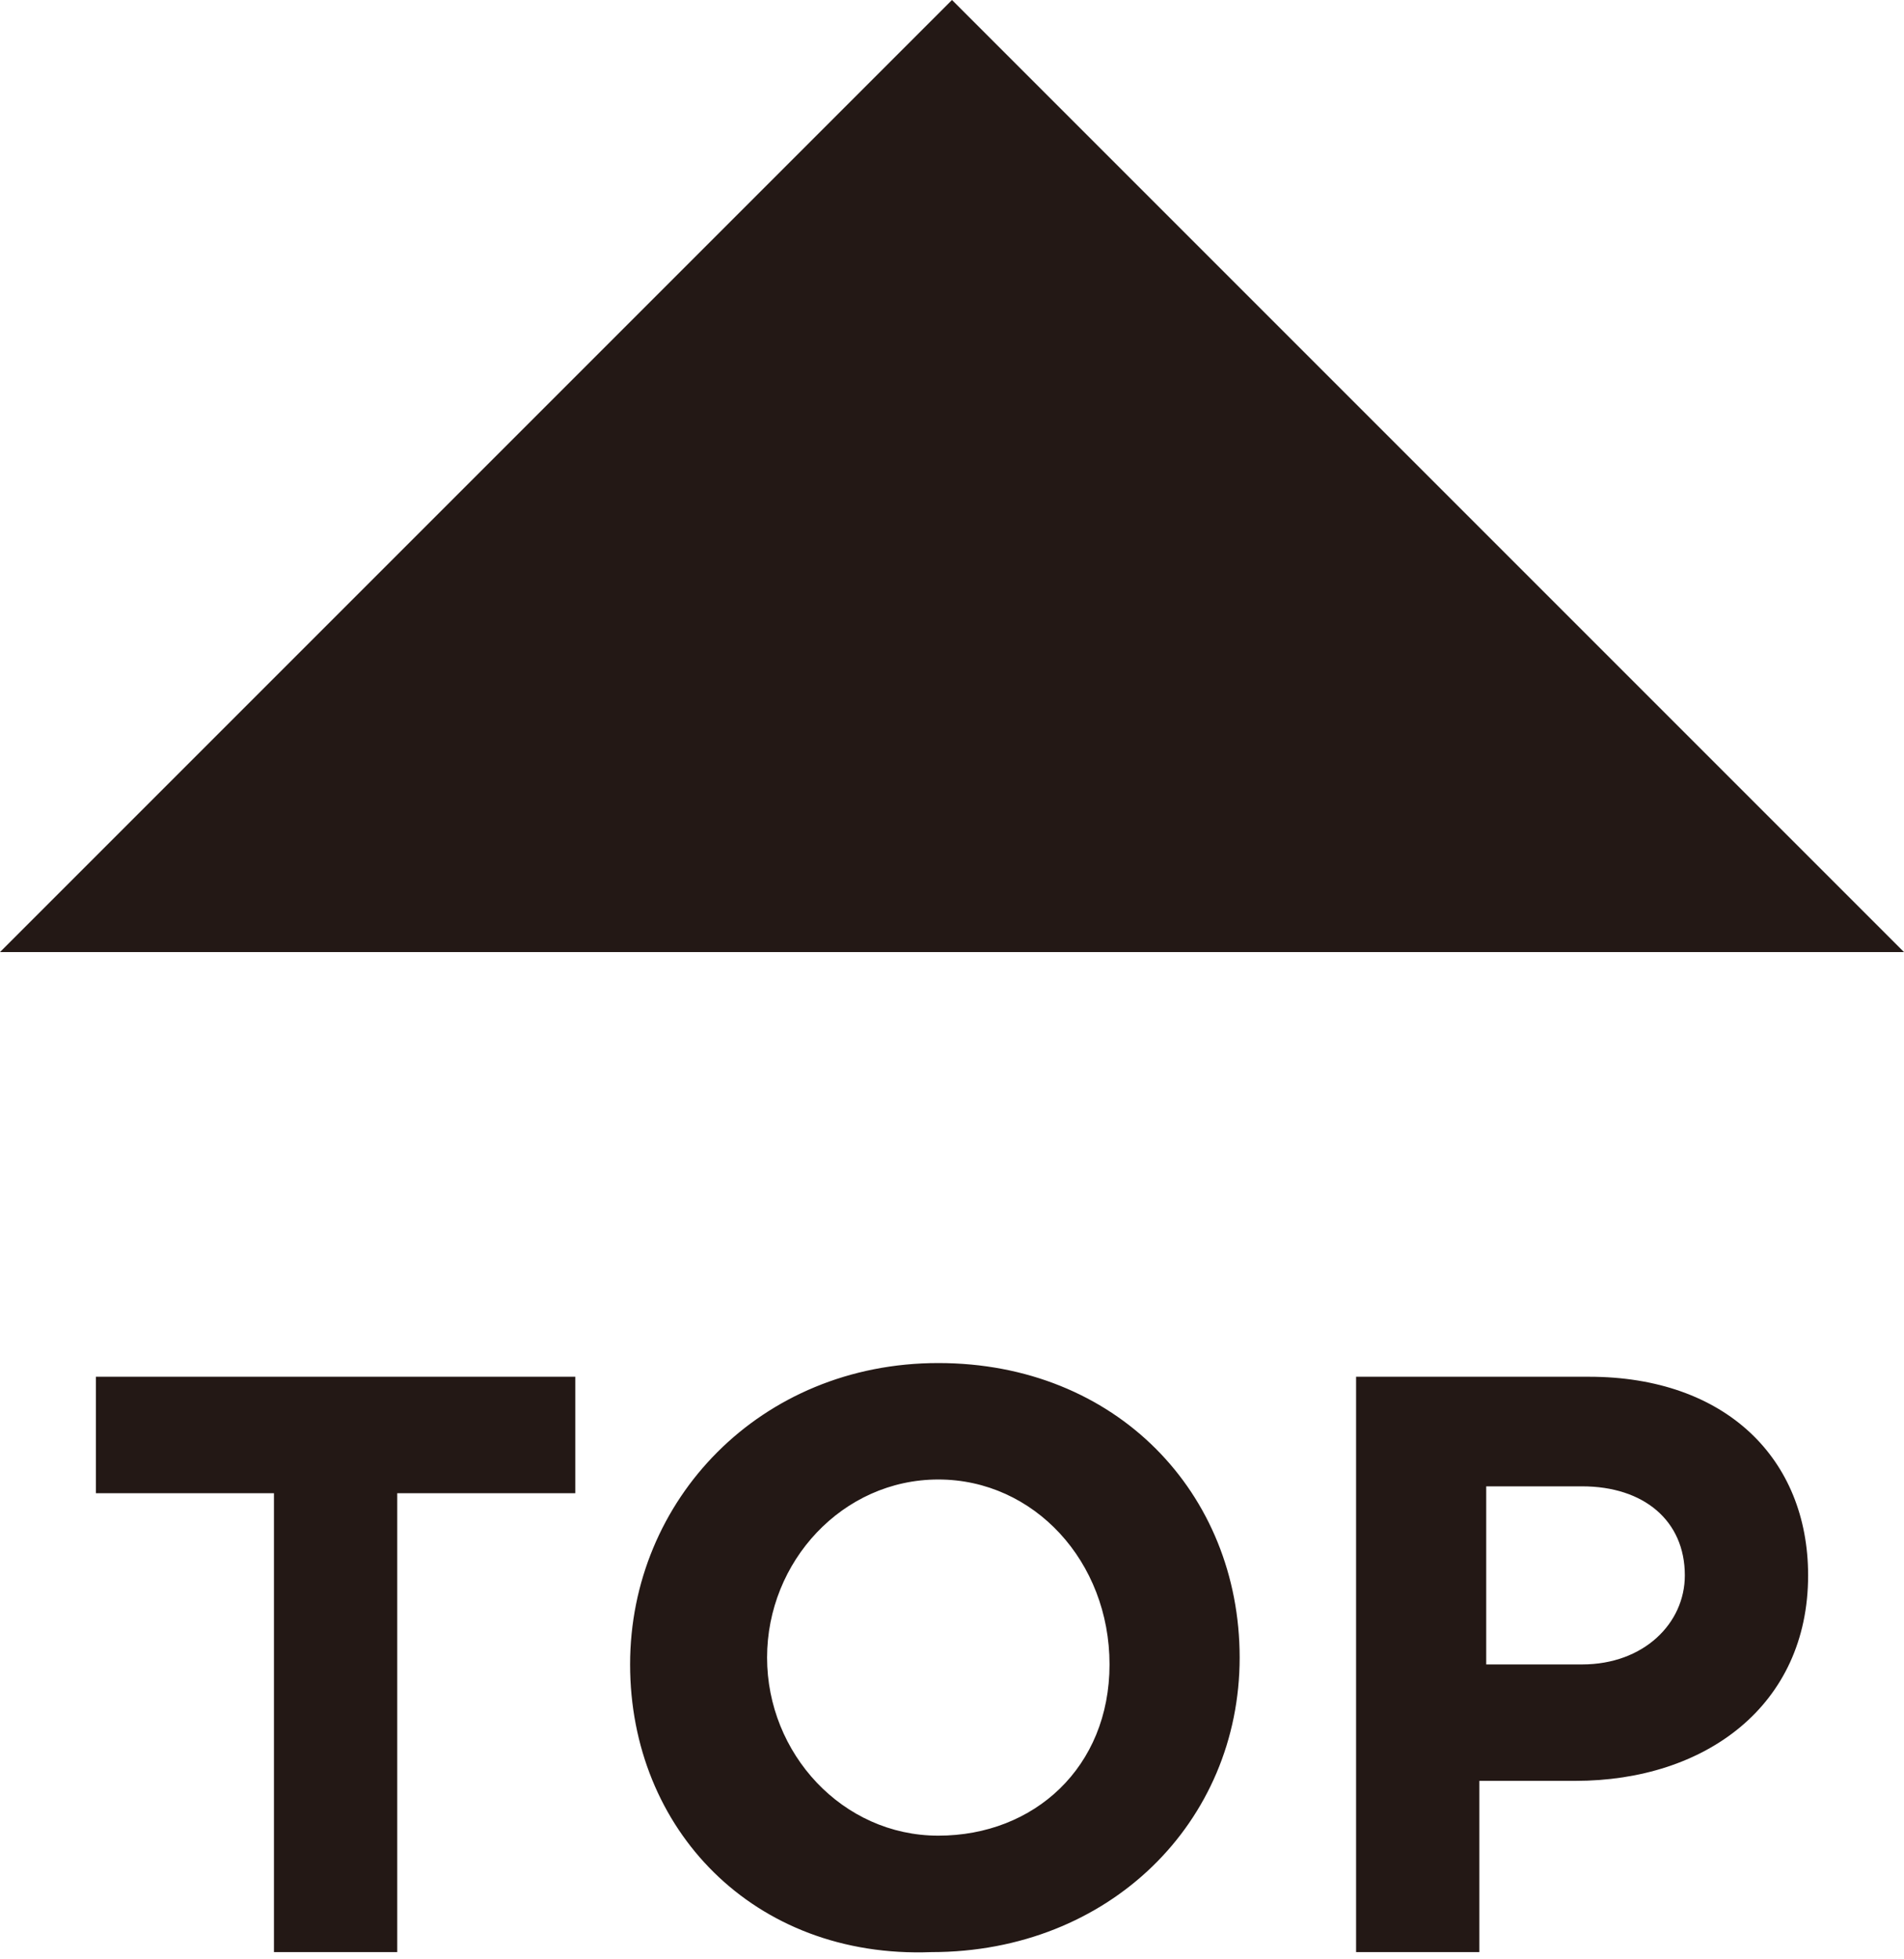 <svg id="レイヤー_1" xmlns="http://www.w3.org/2000/svg" width="27.8" height="28.6" viewBox="0 0 27.8 28.6"><style>.st0{fill:#231815}</style><path class="st0" d="M4 21.8H1.4v-1.7h7v1.7H5.8v6.7H4v-6.7zm5.2 2.5c0-2.4 1.9-4.4 4.5-4.4s4.4 1.9 4.4 4.3-1.9 4.3-4.5 4.3c-2.6.1-4.4-1.8-4.4-4.2zm7 0c0-1.5-1.1-2.7-2.5-2.7s-2.5 1.2-2.5 2.6c0 1.4 1.1 2.6 2.5 2.6s2.5-1 2.5-2.5zm3.6-4.2h3.4c2 0 3.2 1.2 3.2 2.9 0 1.9-1.5 3-3.4 3h-1.4v2.5h-1.8v-8.4zm3.3 4.2c.9 0 1.5-.6 1.5-1.3 0-.8-.6-1.3-1.5-1.3h-1.4v2.6h1.4zM0 13.9L13.9 0l13.9 13.9z"/></svg>
